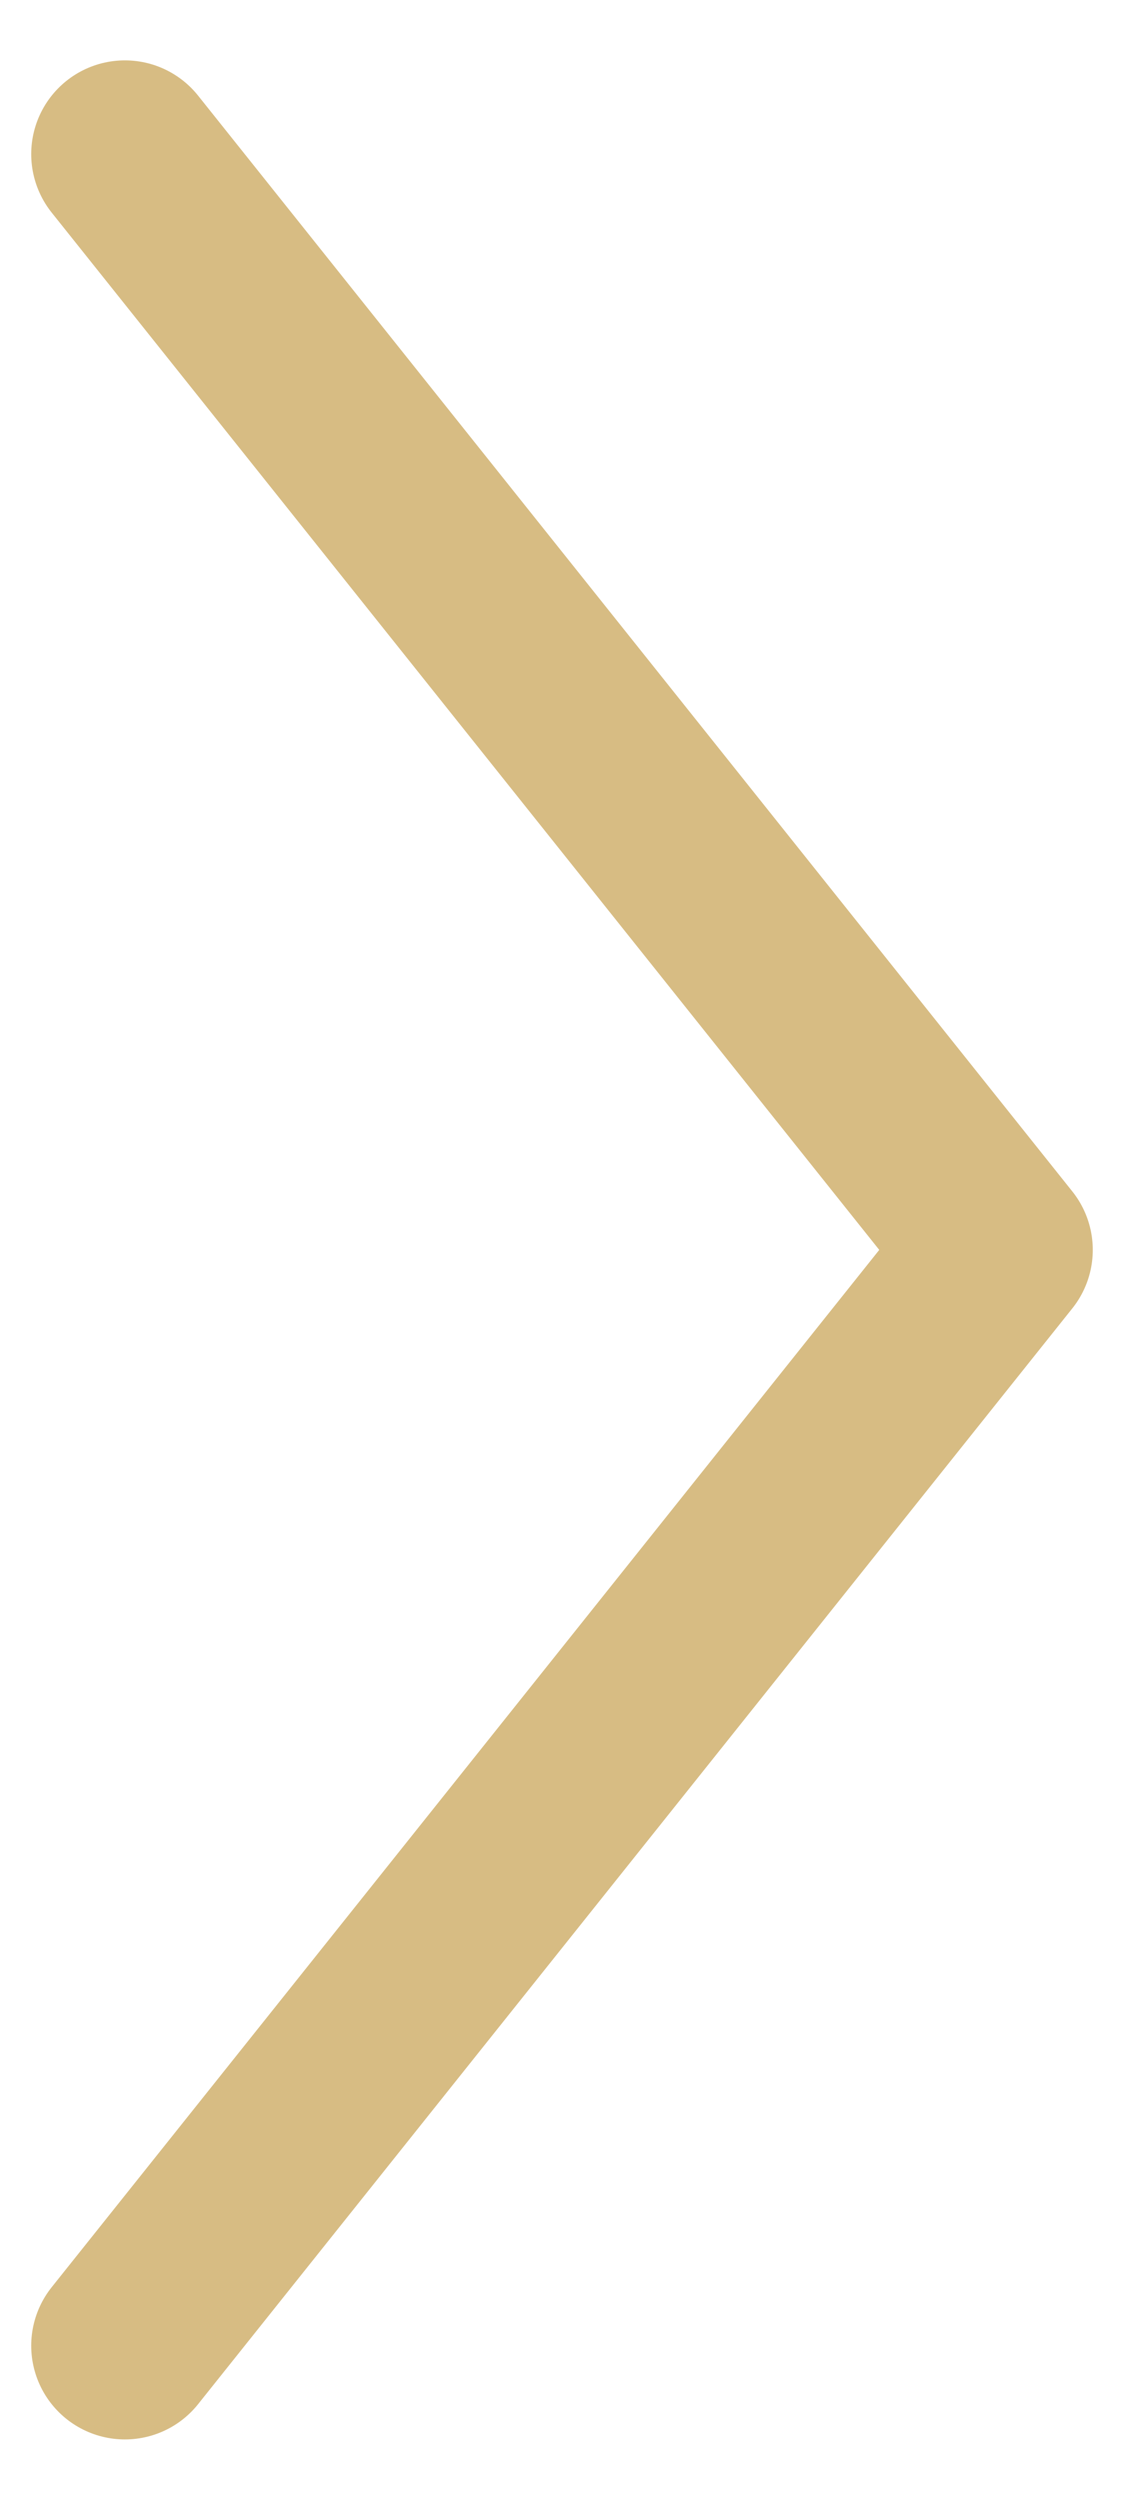 <svg xmlns="http://www.w3.org/2000/svg" width="18" height="40" fill="none"><path stroke="#D7BC83" stroke-linecap="round" stroke-linejoin="round" stroke-miterlimit="10" stroke-width="3" d="M2 2.466 16 20 2 37.534"/></svg>